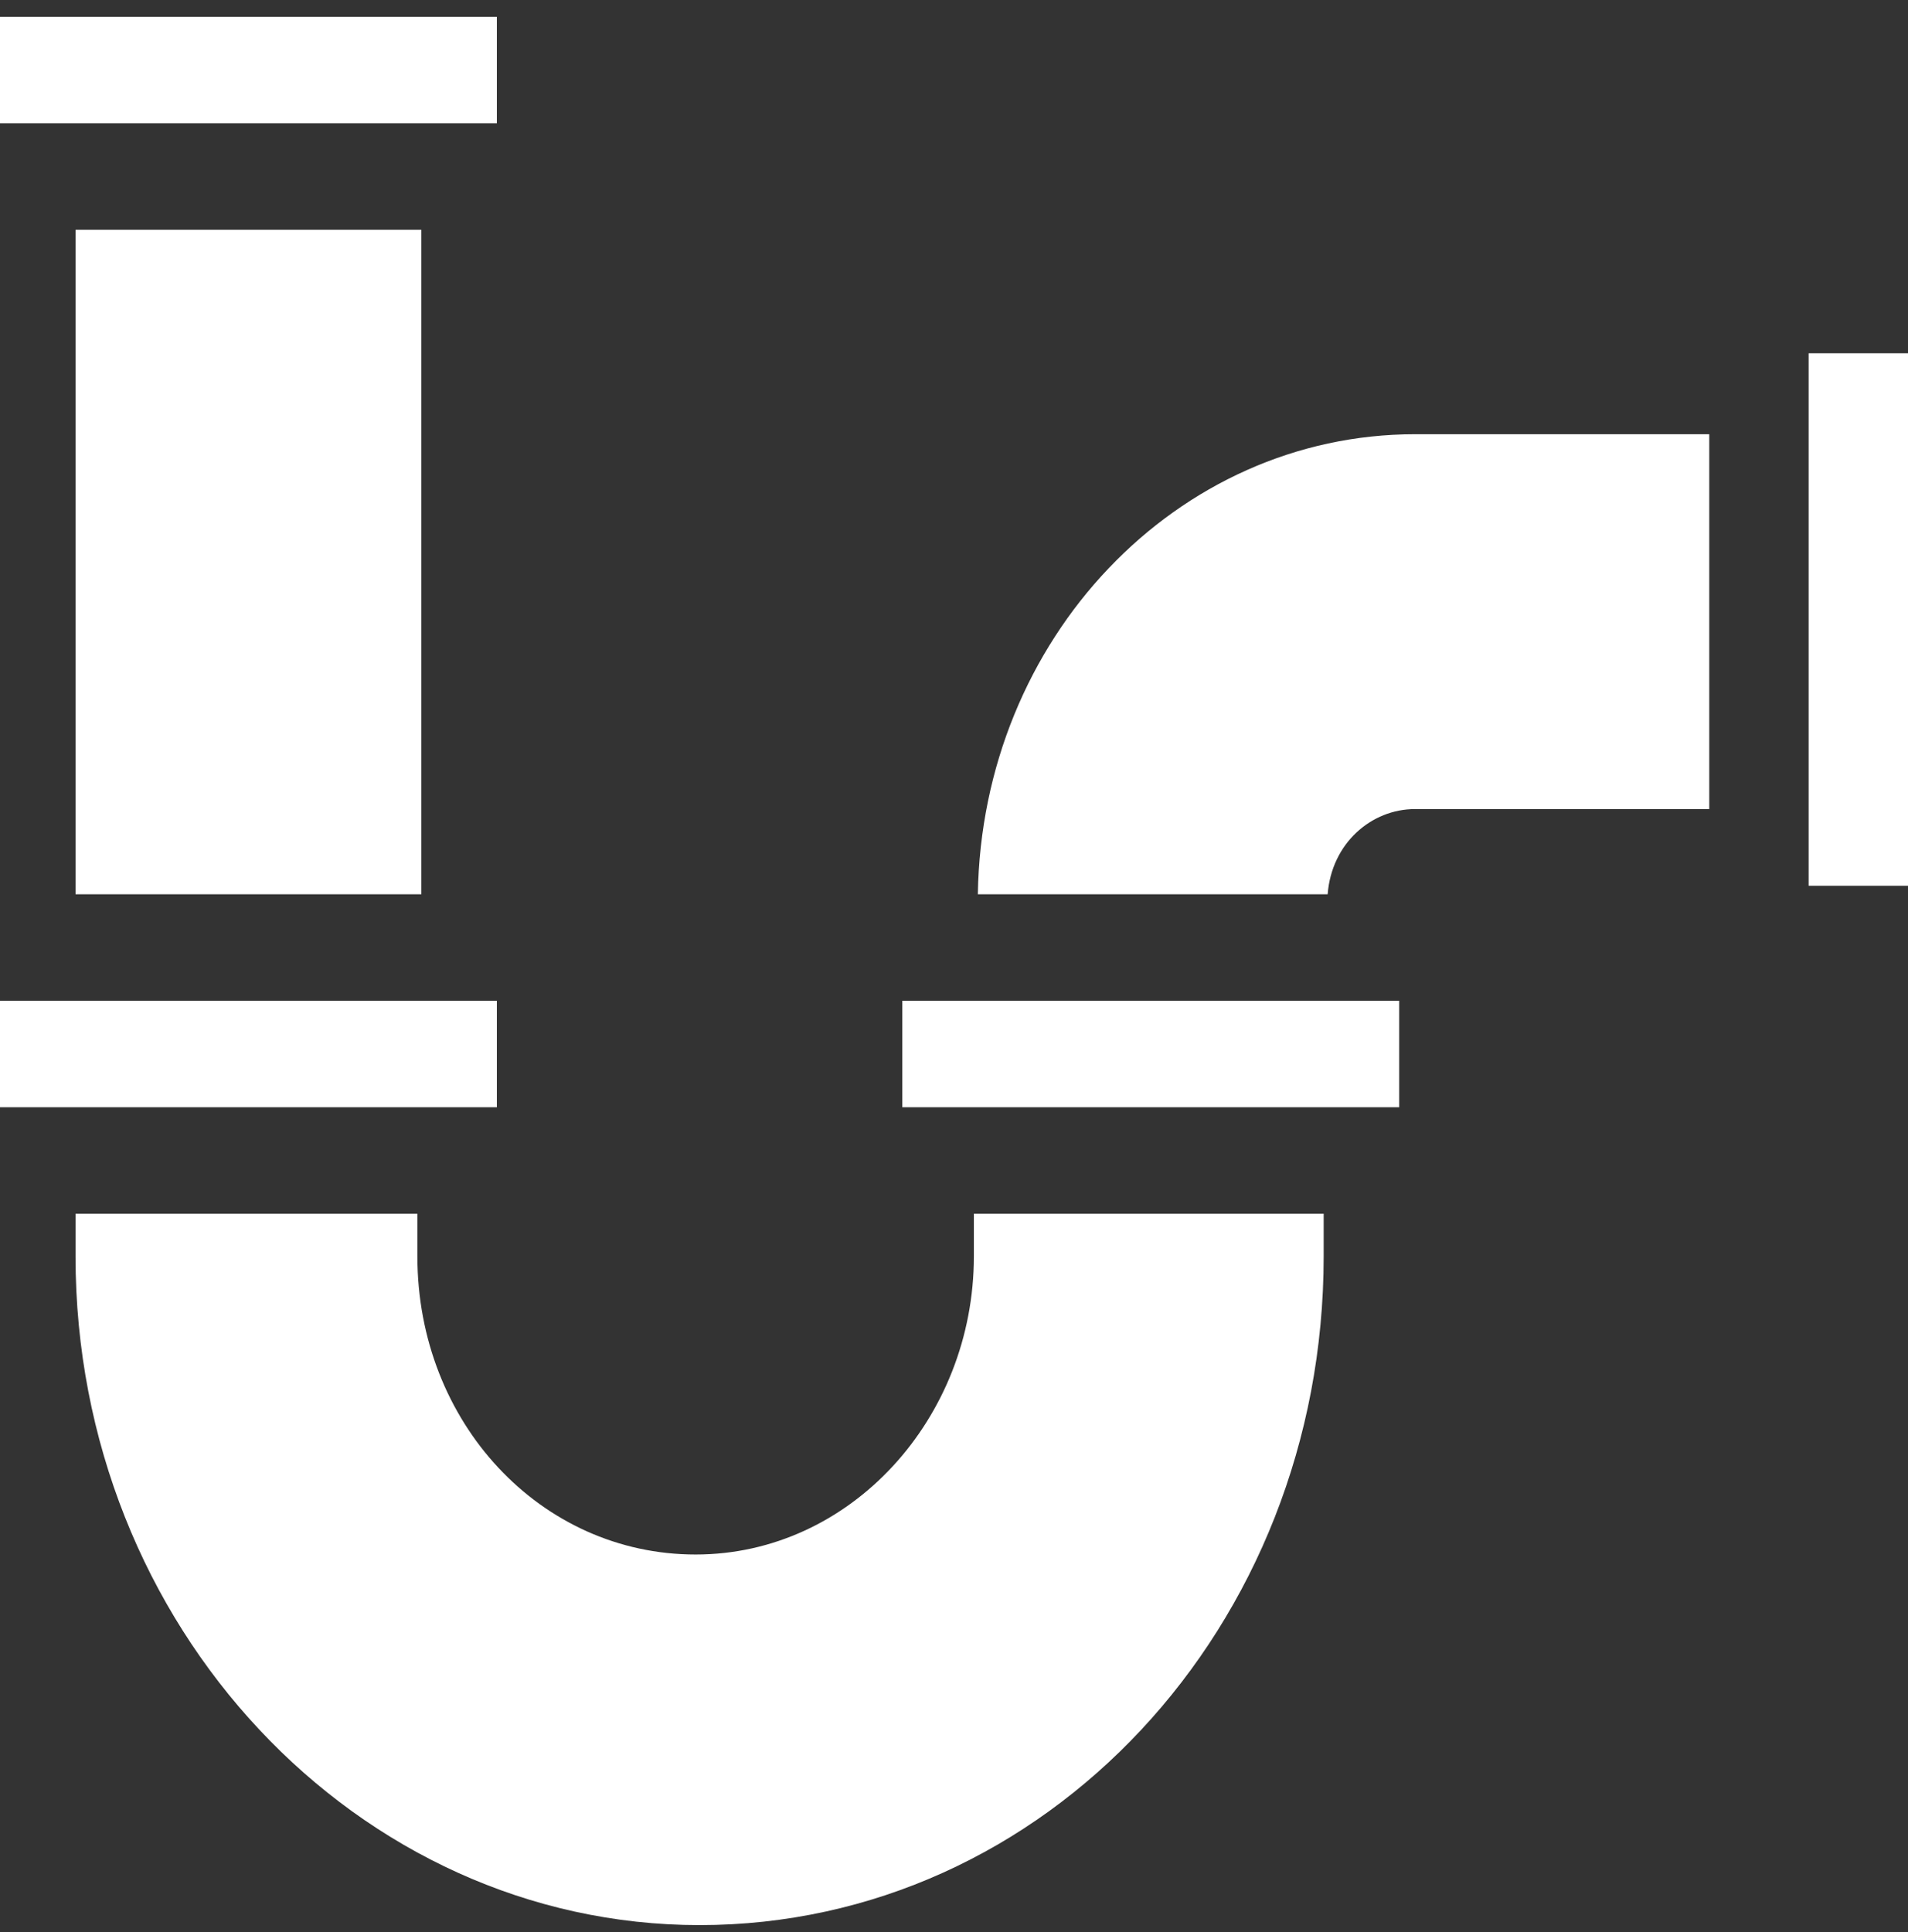 <svg xmlns="http://www.w3.org/2000/svg" width="80" height="81" viewBox="0 0 80 81" fill="none"><rect x="0" y="0" width="80" height="81" fill="#333333" stroke="none"/><g clip-path="url(#clip0_106_785)"><path d="M3.167 50.882V52.667C3.167 68.203 15 80.703 29.333 80.703C43.833 80.703 55.5 68.203 55.5 52.667V50.882H40.833V52.667C40.833 59.453 35.667 65.167 29.167 65.167C22.667 65.167 17.5 59.632 17.5 52.667V50.882H3.167Z" fill="white"></path><path d="M59.333 33.917H71.667V18.203H59.333C49.333 18.203 41.167 26.775 41 37.489H55.667C55.833 35.346 57.5 33.917 59.333 33.917Z" fill="white"></path><path d="M20.833 0.703H0V5.167H20.833V0.703Z" fill="white"></path><path d="M17.667 9.632H3.167V37.489H17.667V9.632Z" fill="white"></path><path d="M20.833 41.953H0V46.417H20.833V41.953Z" fill="white"></path><path d="M58.667 41.953H37.833V46.417H58.667V41.953Z" fill="white"></path><path d="M80 14.81H75.833V37.132H80V14.81Z" fill="white"></path></g><defs><clipPath id="clip0_106_785"><rect width="80" height="80" fill="white" transform="translate(0 0.703)"></rect></clipPath></defs></svg>